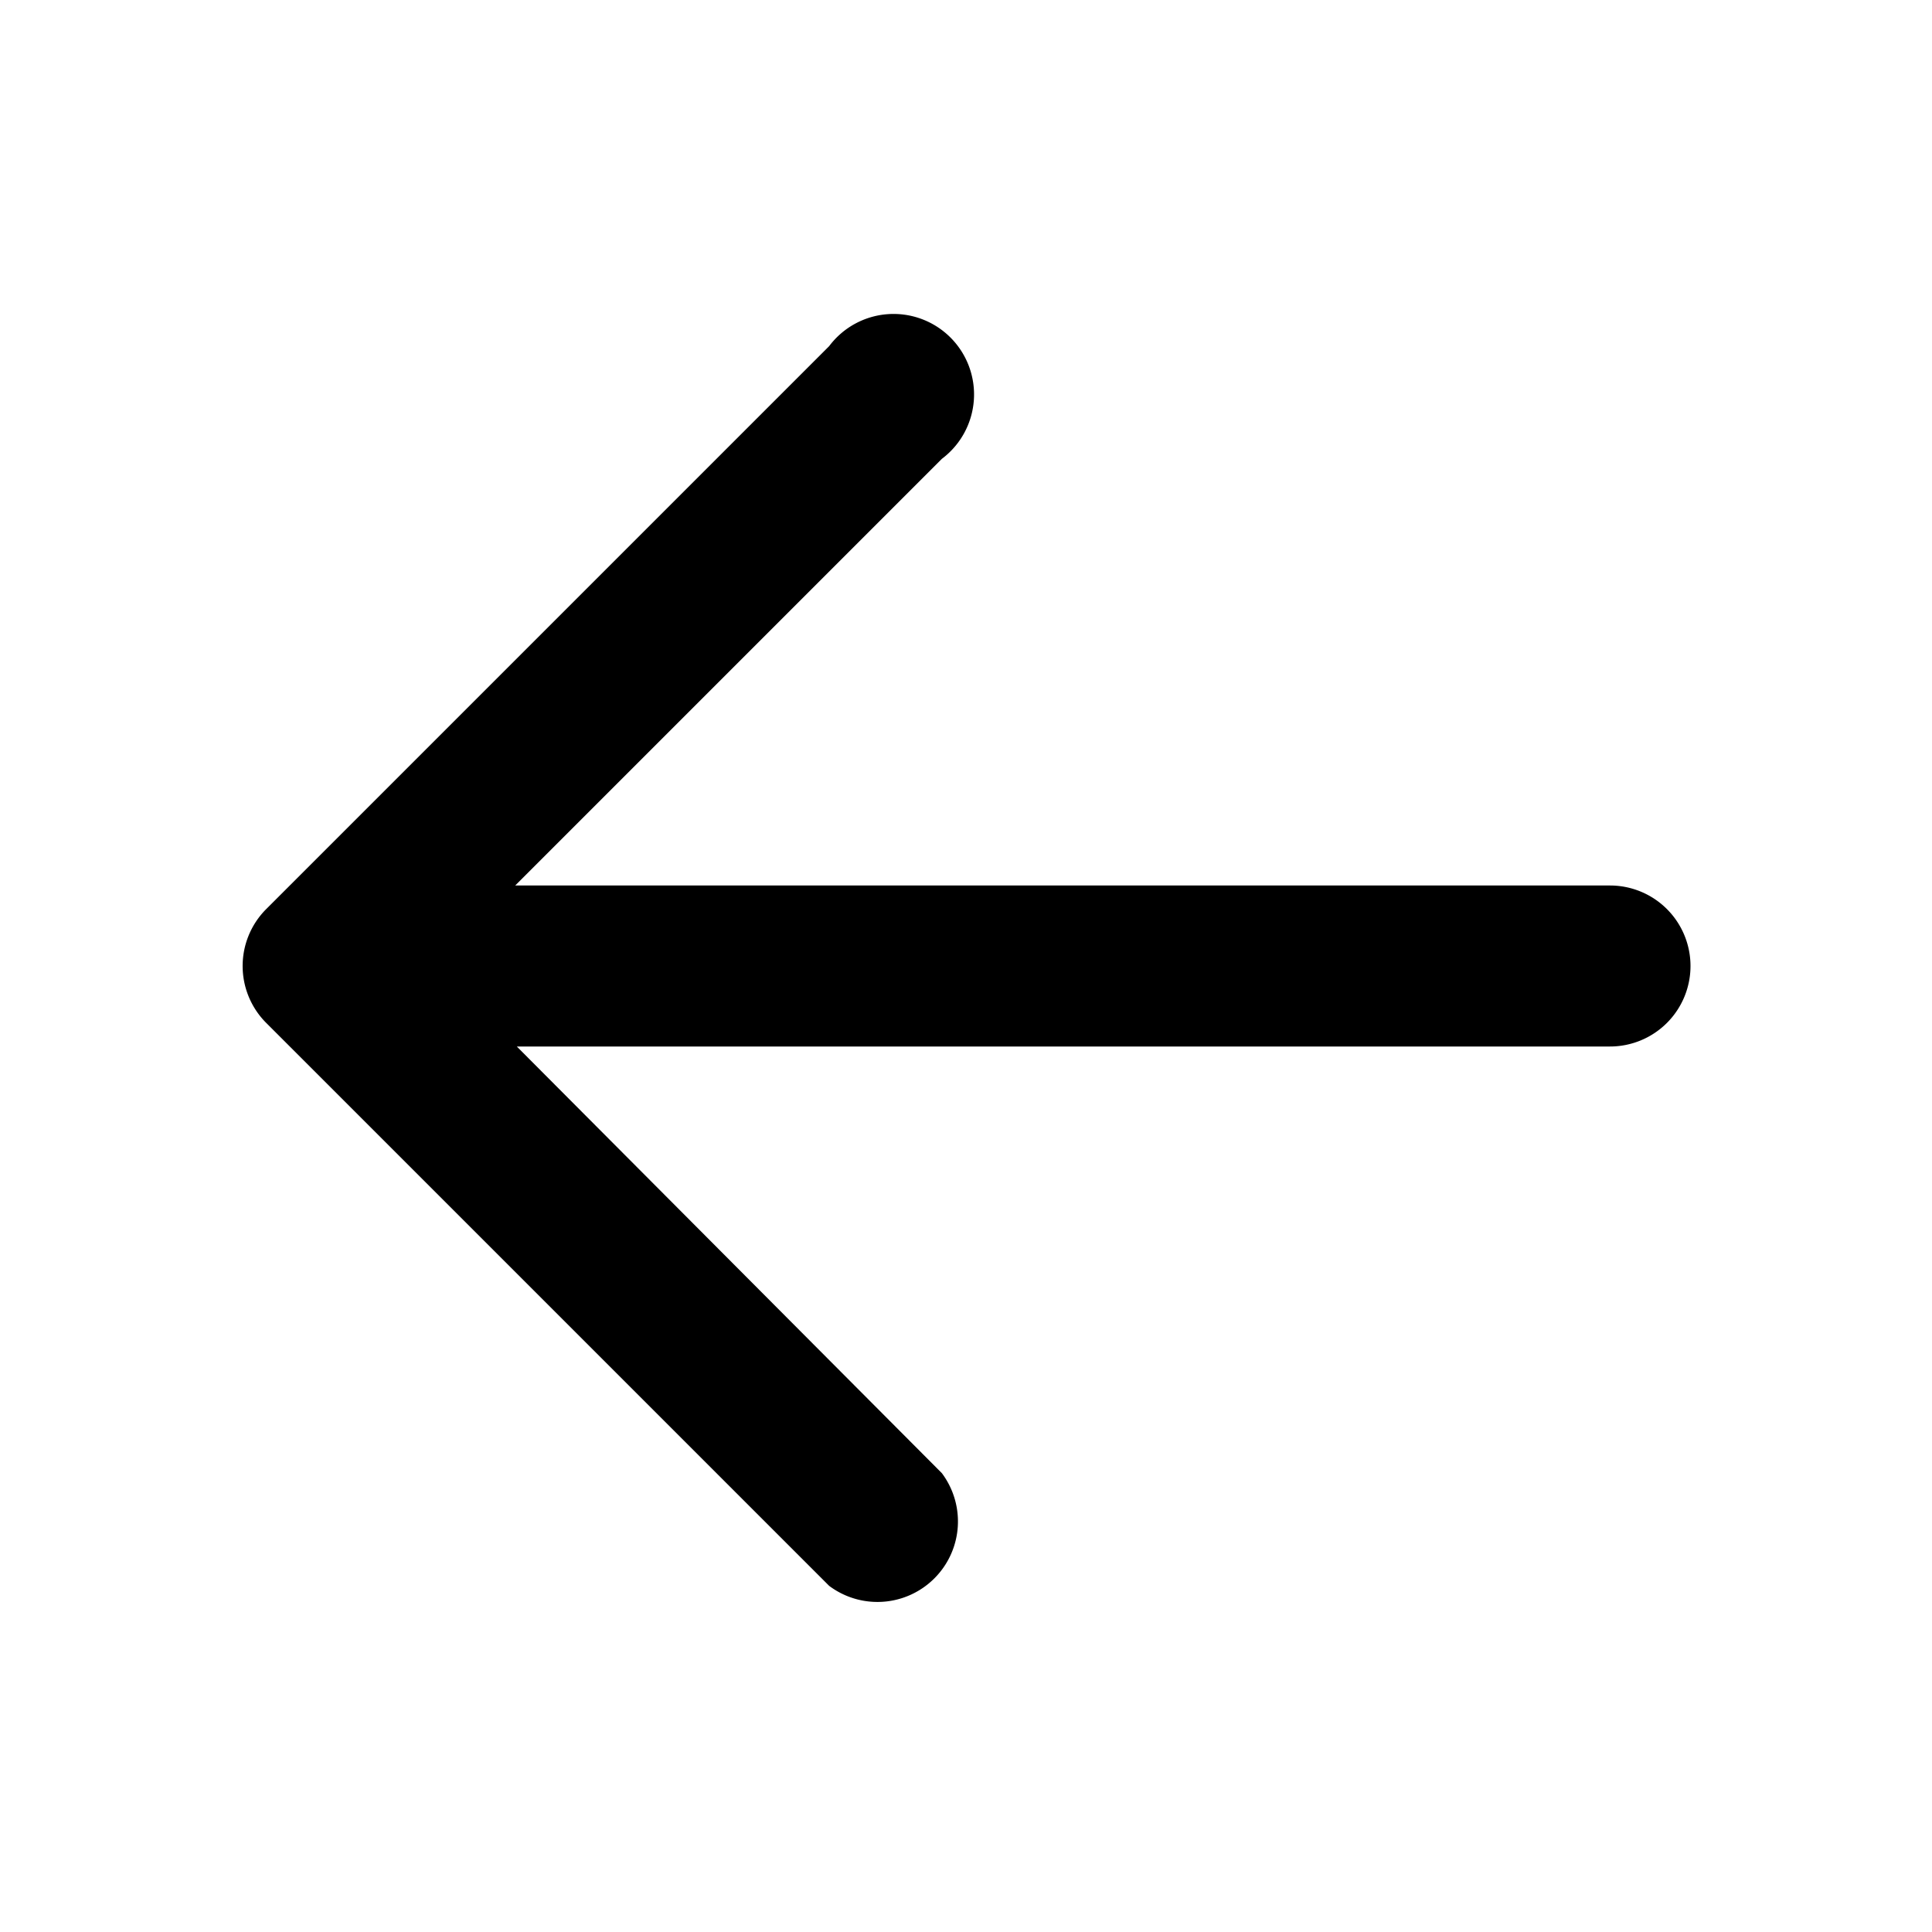 <svg width="12" height="12" viewBox="0 0 12 12" xmlns="http://www.w3.org/2000/svg"><path d="M10.5 6a.5.5 0 0 0-.5-.5H3.2l2.65-2.65a.5.5 0 1 0-.7-.7l-3.5 3.5a.5.5 0 0 0 0 .7l3.5 3.5a.5.5 0 0 0 .7-.7L3.21 6.5H10a.5.5 0 0 0 .5-.5Z"/></svg>